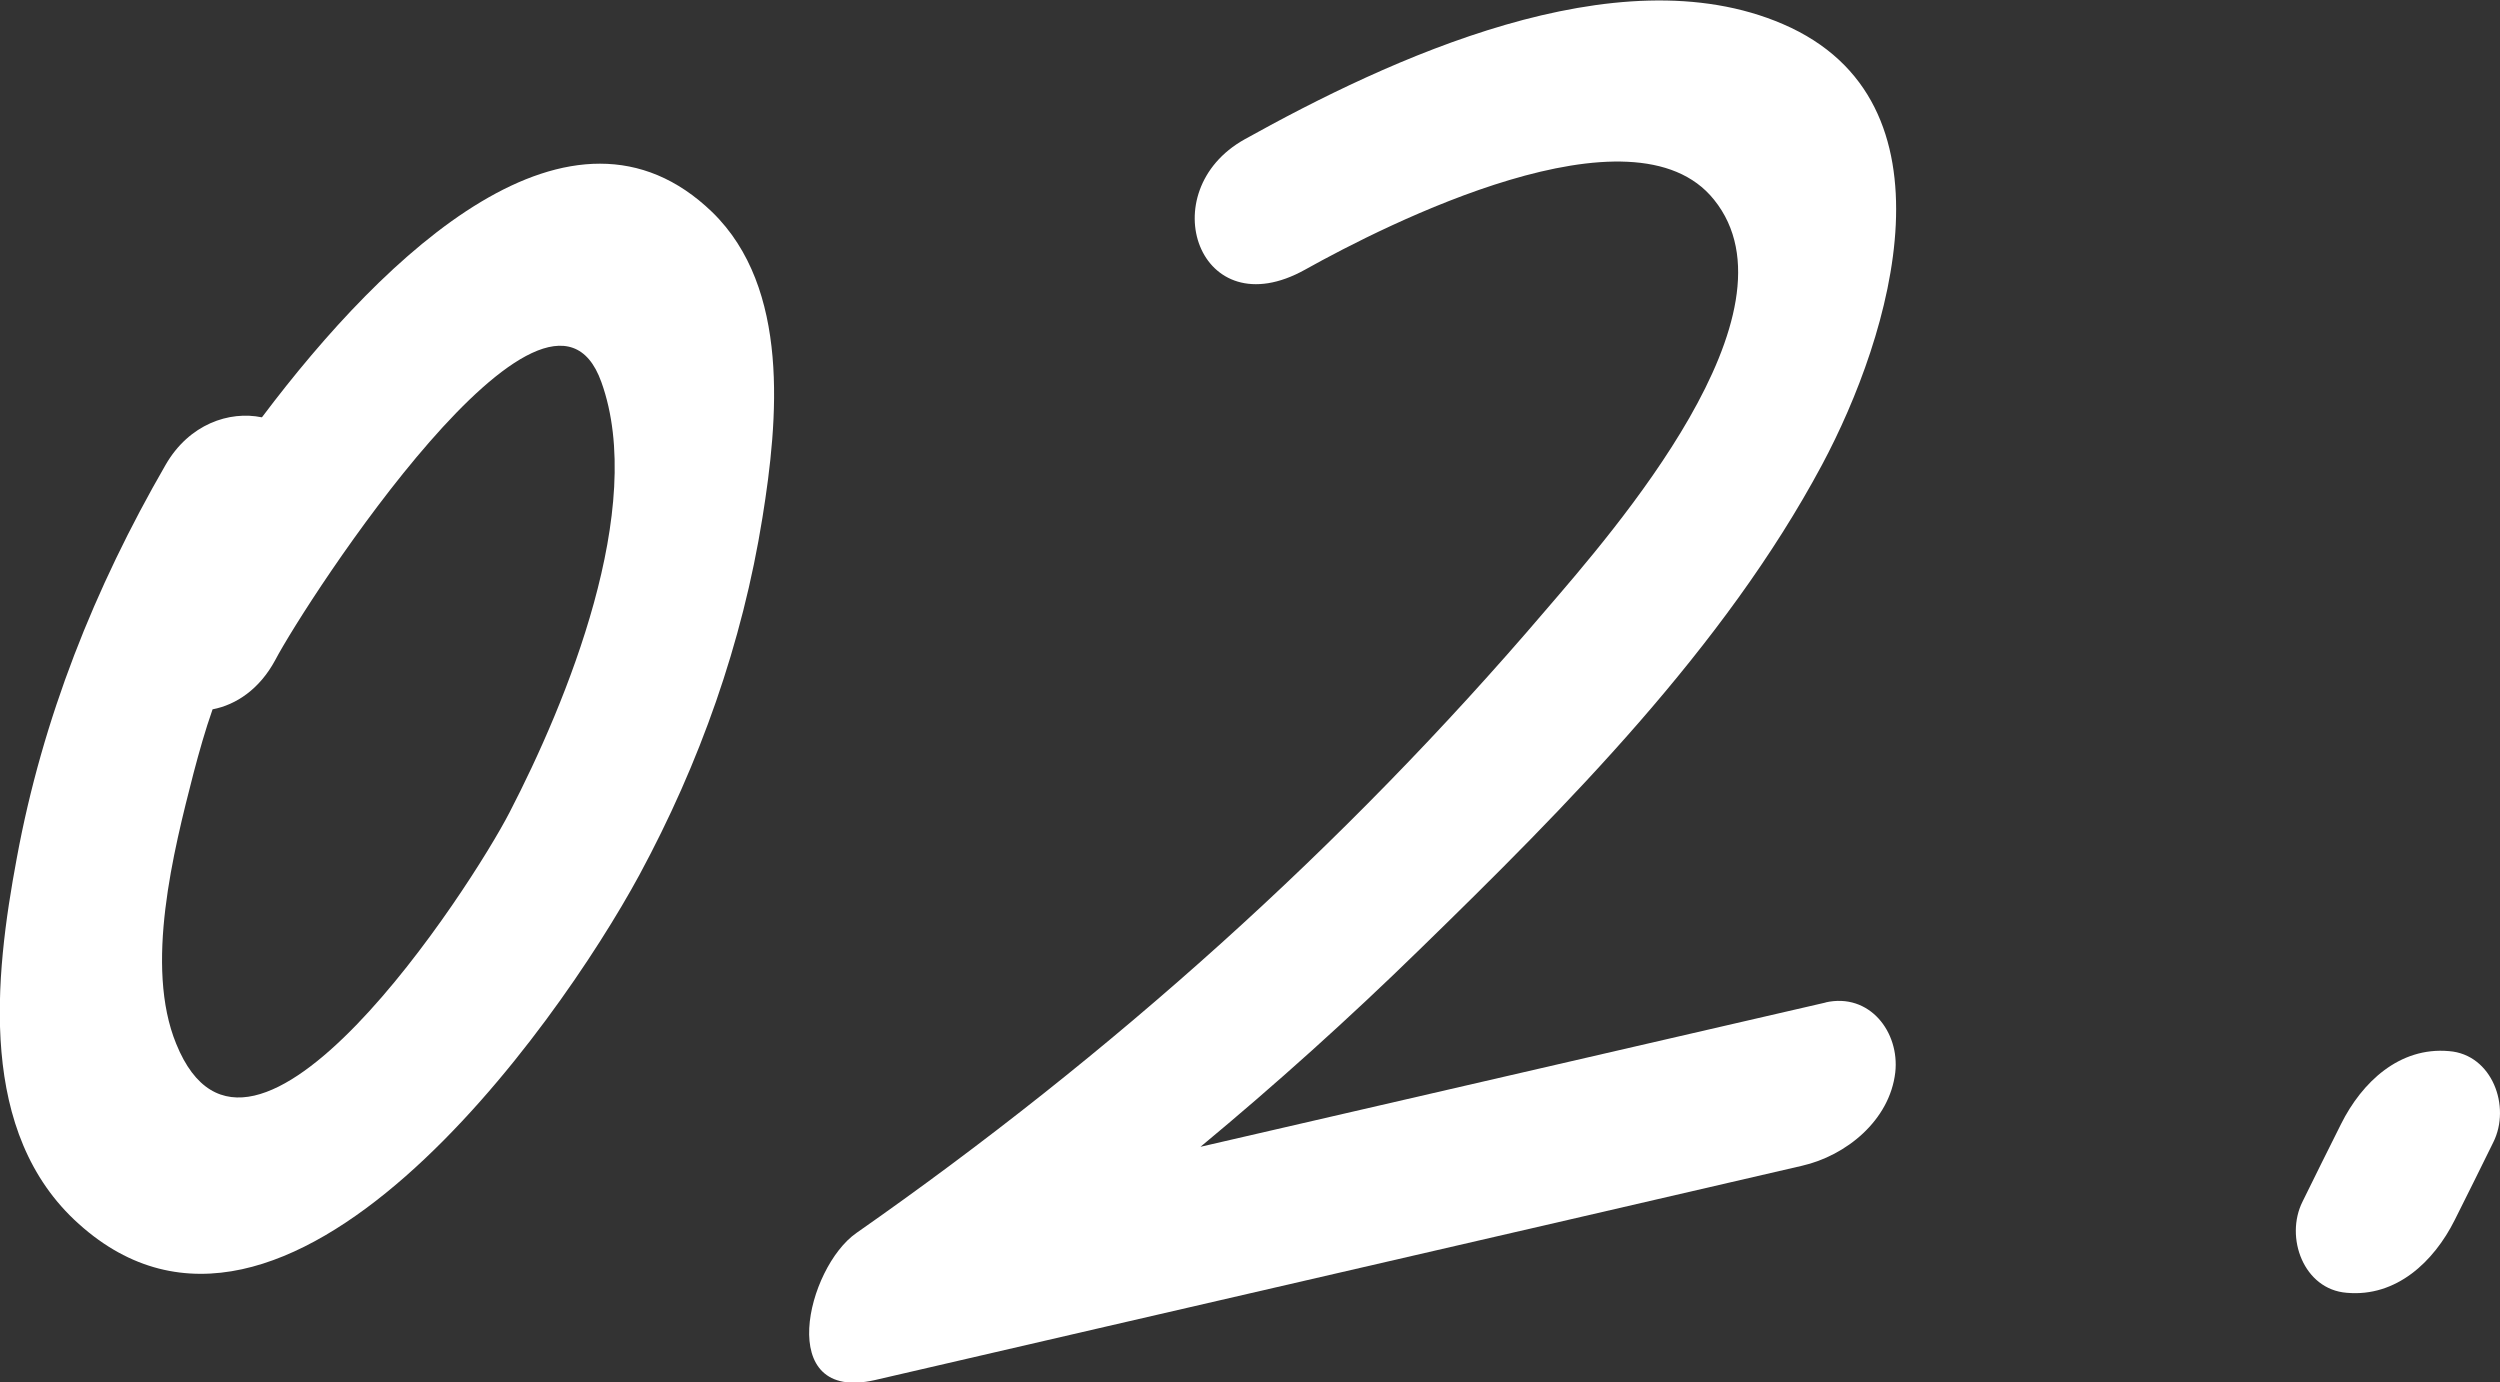 <?xml version="1.0" encoding="UTF-8"?>
<svg id="_レイヤー_2" data-name="レイヤー_2" xmlns="http://www.w3.org/2000/svg" viewBox="0 0 44.69 24.71">
  <rect x="0" y="0" width="44.69" height="24.71" fill="#333333" stroke="none"/>
  <defs>
    <style>
      .cls-1 {
        fill: #fff;
      }
    </style>
  </defs>
  <g id="_レイヤー_3" data-name="レイヤー_3">
    <g>
      <path class="cls-1" d="M4.68,7.46c-.58-.12-1.3.12-1.72.85C1.69,10.51.76,12.84.3,15.34c-.4,2.14-.7,4.92,1.11,6.54,3.69,3.32,8.54-3.51,10.02-6.24,1.08-2,1.84-4.14,2.2-6.39.28-1.74.5-4.1-.9-5.46-2.51-2.42-5.82.71-8.04,3.66ZM9.11,14.52c-.69,1.34-4.63,7.42-5.96,4.14-.57-1.39-.05-3.44.31-4.84.1-.38.21-.77.34-1.14.42-.08.84-.36,1.12-.88.55-1.05,4.86-7.69,5.83-4.97.81,2.25-.62,5.72-1.64,7.69Z"/>
      <path class="cls-1" d="M32.64,17.92c-3.73.86-7.46,1.72-11.18,2.58,1.35-1.12,2.65-2.29,3.91-3.52,2.64-2.57,5.45-5.4,7.2-8.67,1.24-2.32,2.51-6.5-.7-7.88-2.97-1.28-7.05.63-9.62,2.06-1.67.93-.82,3.39,1.08,2.33,1.45-.81,5.87-3.05,7.31-1.25,1.63,2.02-1.8,5.93-3.02,7.35-3.6,4.22-7.76,7.94-12.31,11.12-.89.62-1.47,3.04.33,2.63,5.52-1.28,11.05-2.55,16.57-3.83.79-.18,1.57-.81,1.67-1.67.08-.72-.46-1.43-1.25-1.25Z"/>
      <path class="cls-1" d="M43.78,18.79c-.89-.08-1.56.56-1.93,1.3-.23.46-.46.92-.69,1.39-.32.64.02,1.57.79,1.63.89.08,1.56-.56,1.93-1.3.23-.46.46-.92.69-1.39.32-.64-.02-1.57-.79-1.63Z"/>
    </g>
  </g>
</svg>